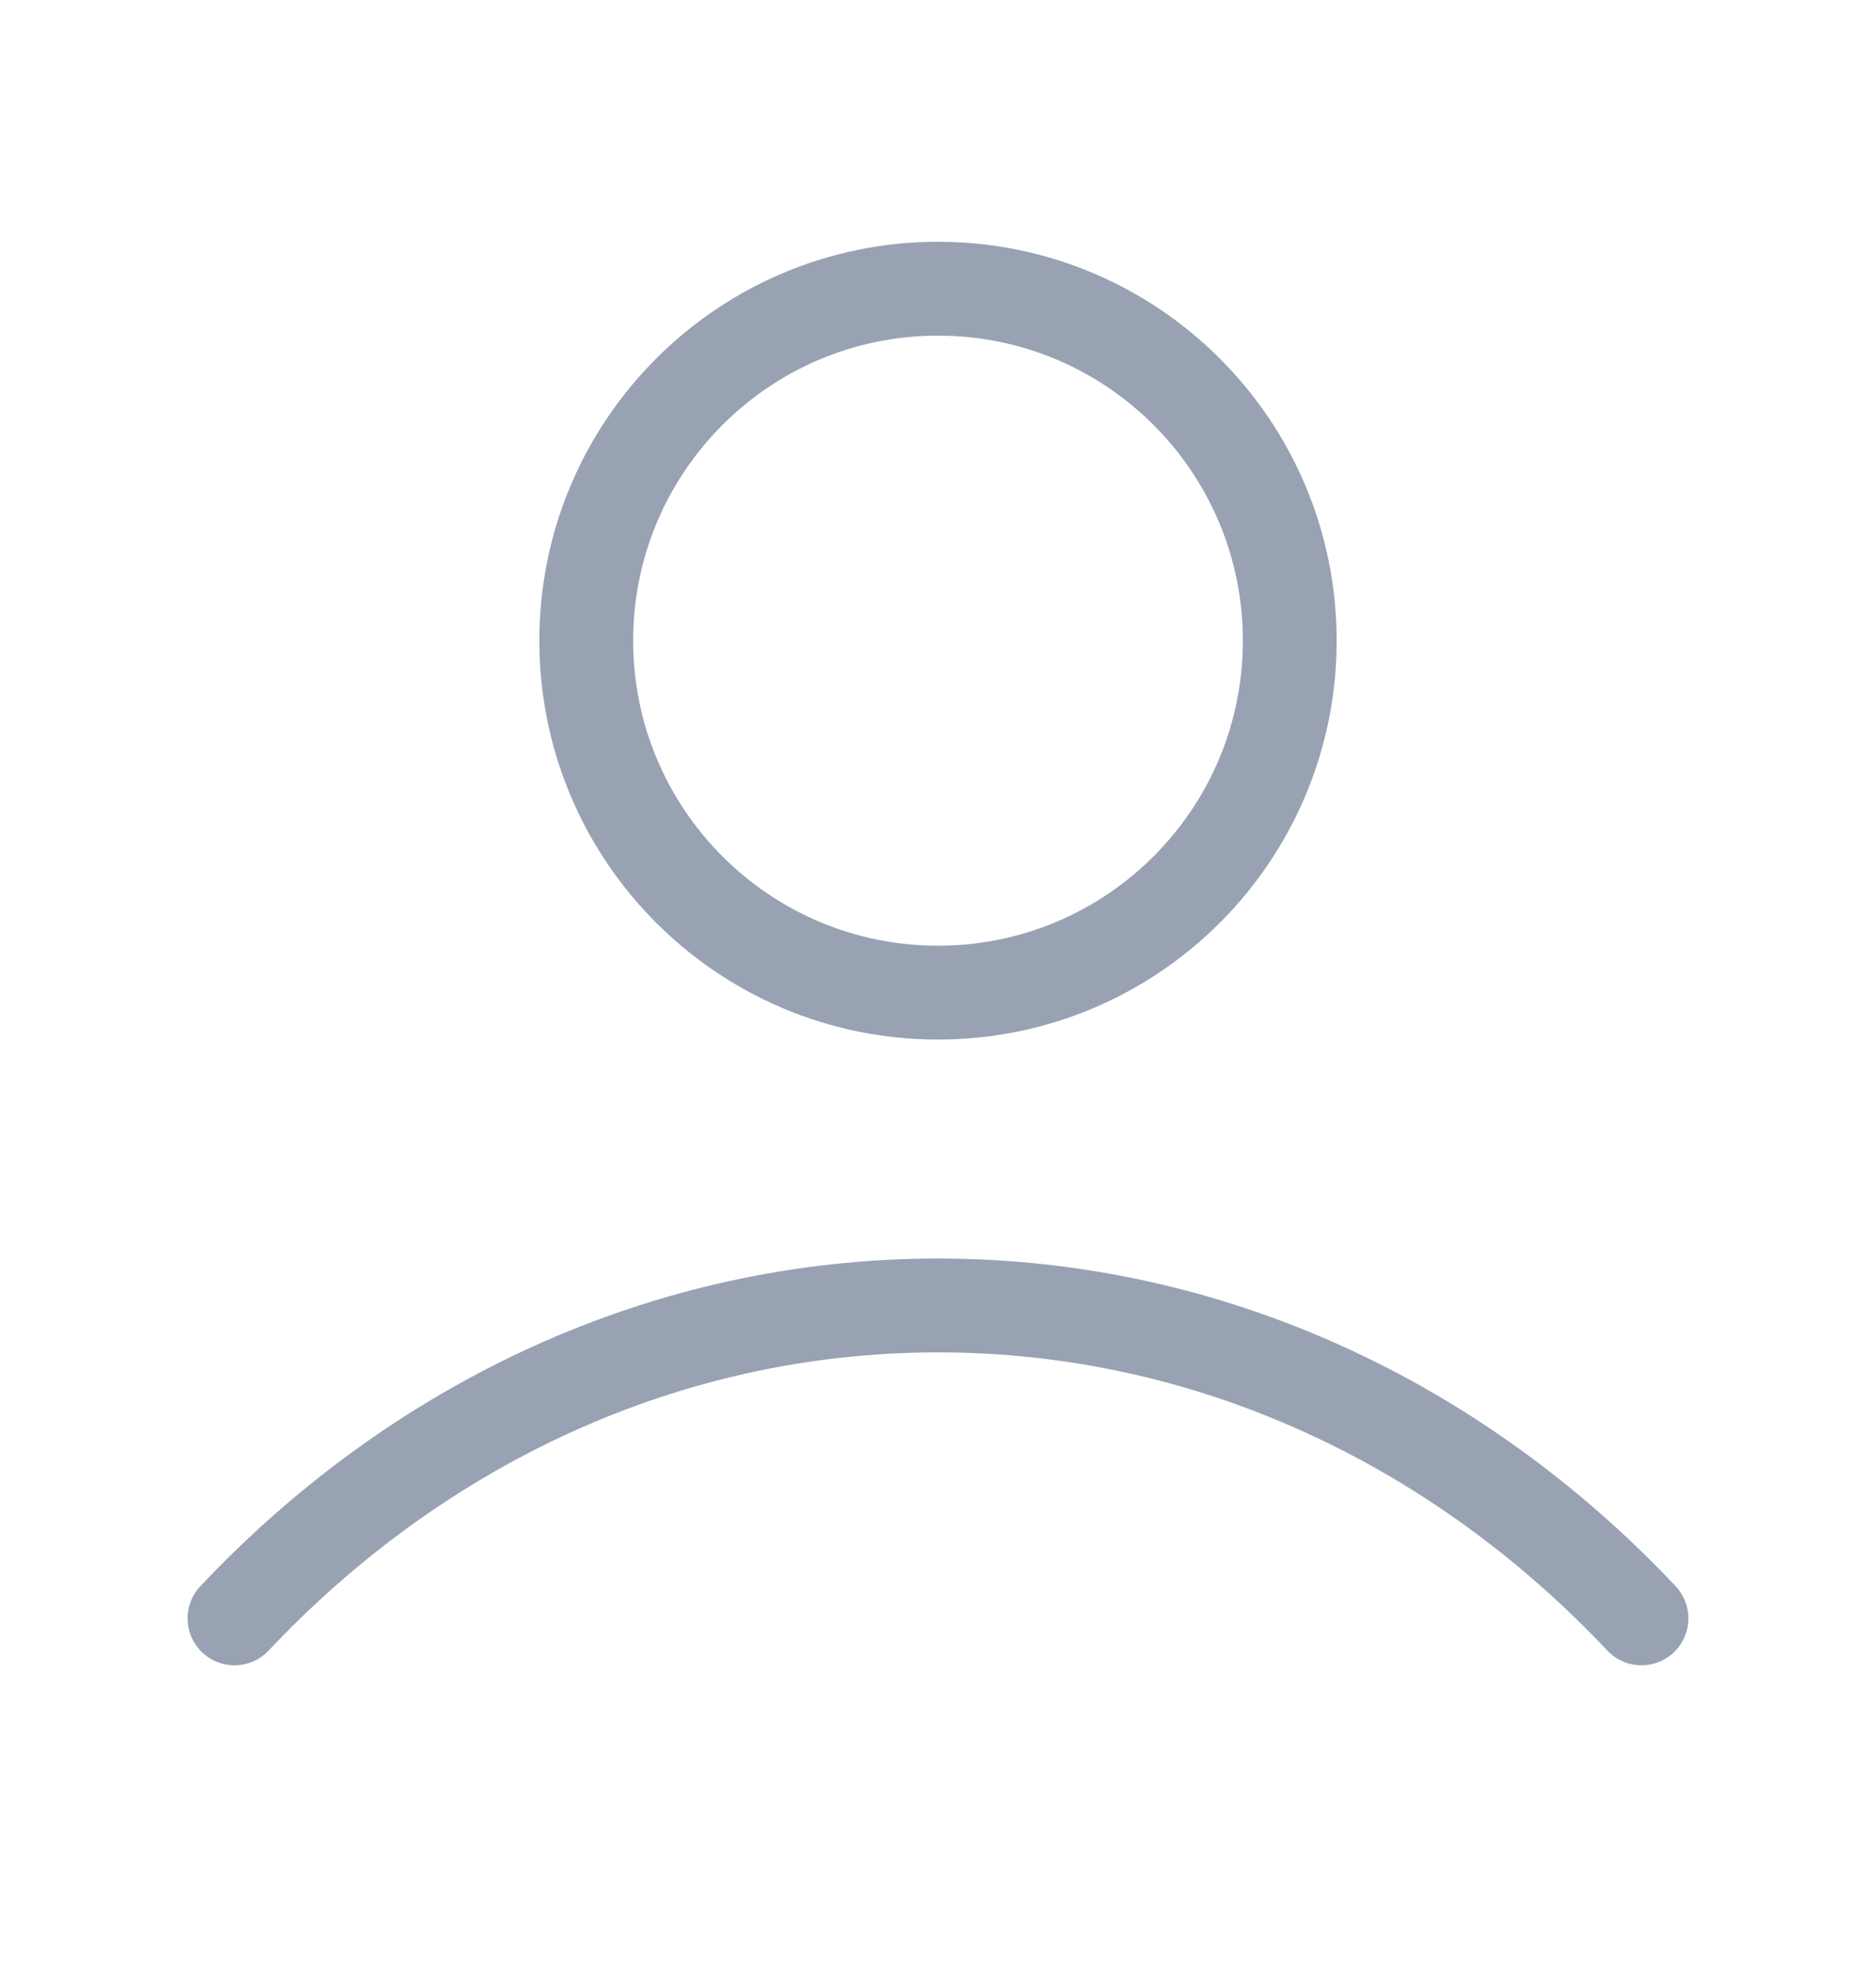 <svg width="20" height="21" viewBox="0 0 20 21" fill="none" xmlns="http://www.w3.org/2000/svg">
<path d="M2.5 17.243C4.446 15.178 7.089 13.909 10 13.909C12.911 13.909 15.553 15.178 17.5 17.243M13.75 6.826C13.75 8.897 12.071 10.576 10 10.576C7.929 10.576 6.25 8.897 6.25 6.826C6.25 4.755 7.929 3.076 10 3.076C12.071 3.076 13.75 4.755 13.75 6.826Z" stroke="#98A2B3" stroke-linecap="round" stroke-linejoin="round"></path>
</svg>
